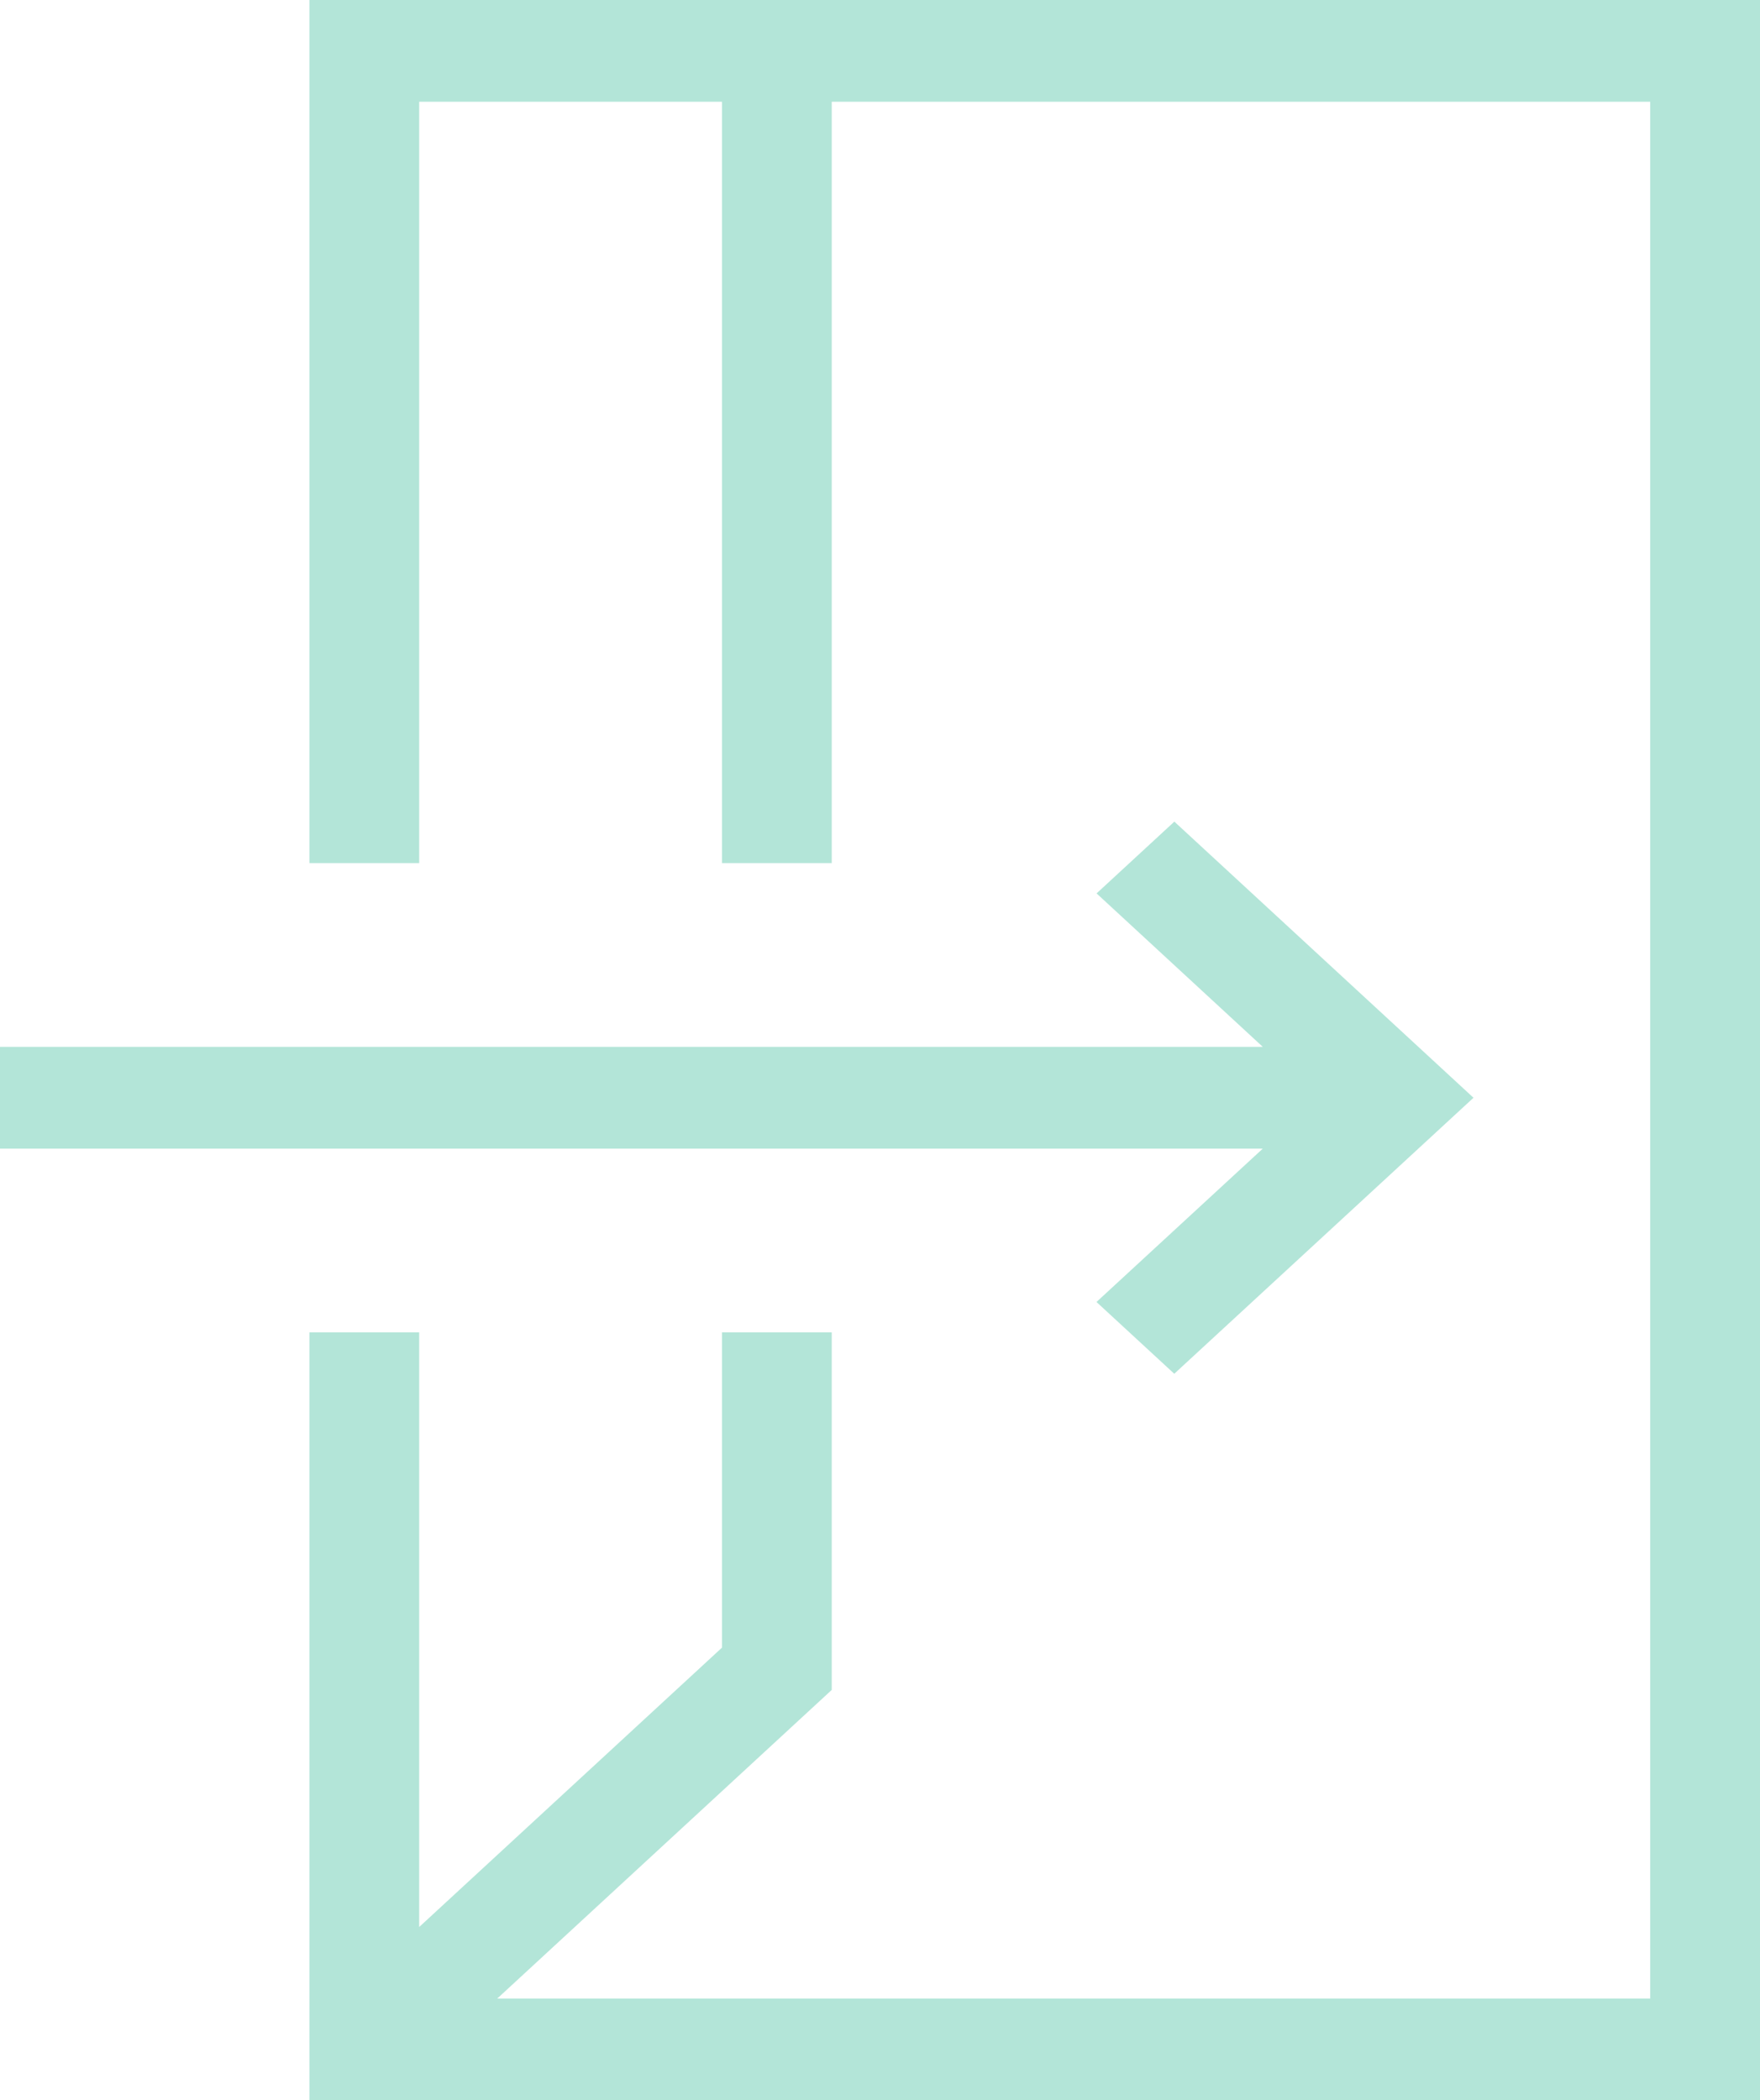<svg width="57" height="68" viewBox="0 0 57 68" fill="none" xmlns="http://www.w3.org/2000/svg">
<g clip-path="url(#clip0_225_1591)">
<path d="M35.511 42.153L38.03 44.477L47.721 35.541L38.033 26.601L35.514 28.925L40.897 33.893H0V37.188H40.897L35.511 42.153Z" fill="#B3E5D8"/>
<path d="M10.021 0V27.944H13.576V3.294H23.382V27.944H26.937V3.294H53.445V64.706H16.103L26.903 54.744L26.937 54.712V43.137H23.382V53.344L13.576 62.389V43.137H10.021V68H57V0H10.021Z" fill="#B3E5D8"/>
</g>
<defs>
<clipPath id="clip0_225_1591">
<rect width="57" height="68" fill="white"/>
</clipPath>
</defs>
</svg>
